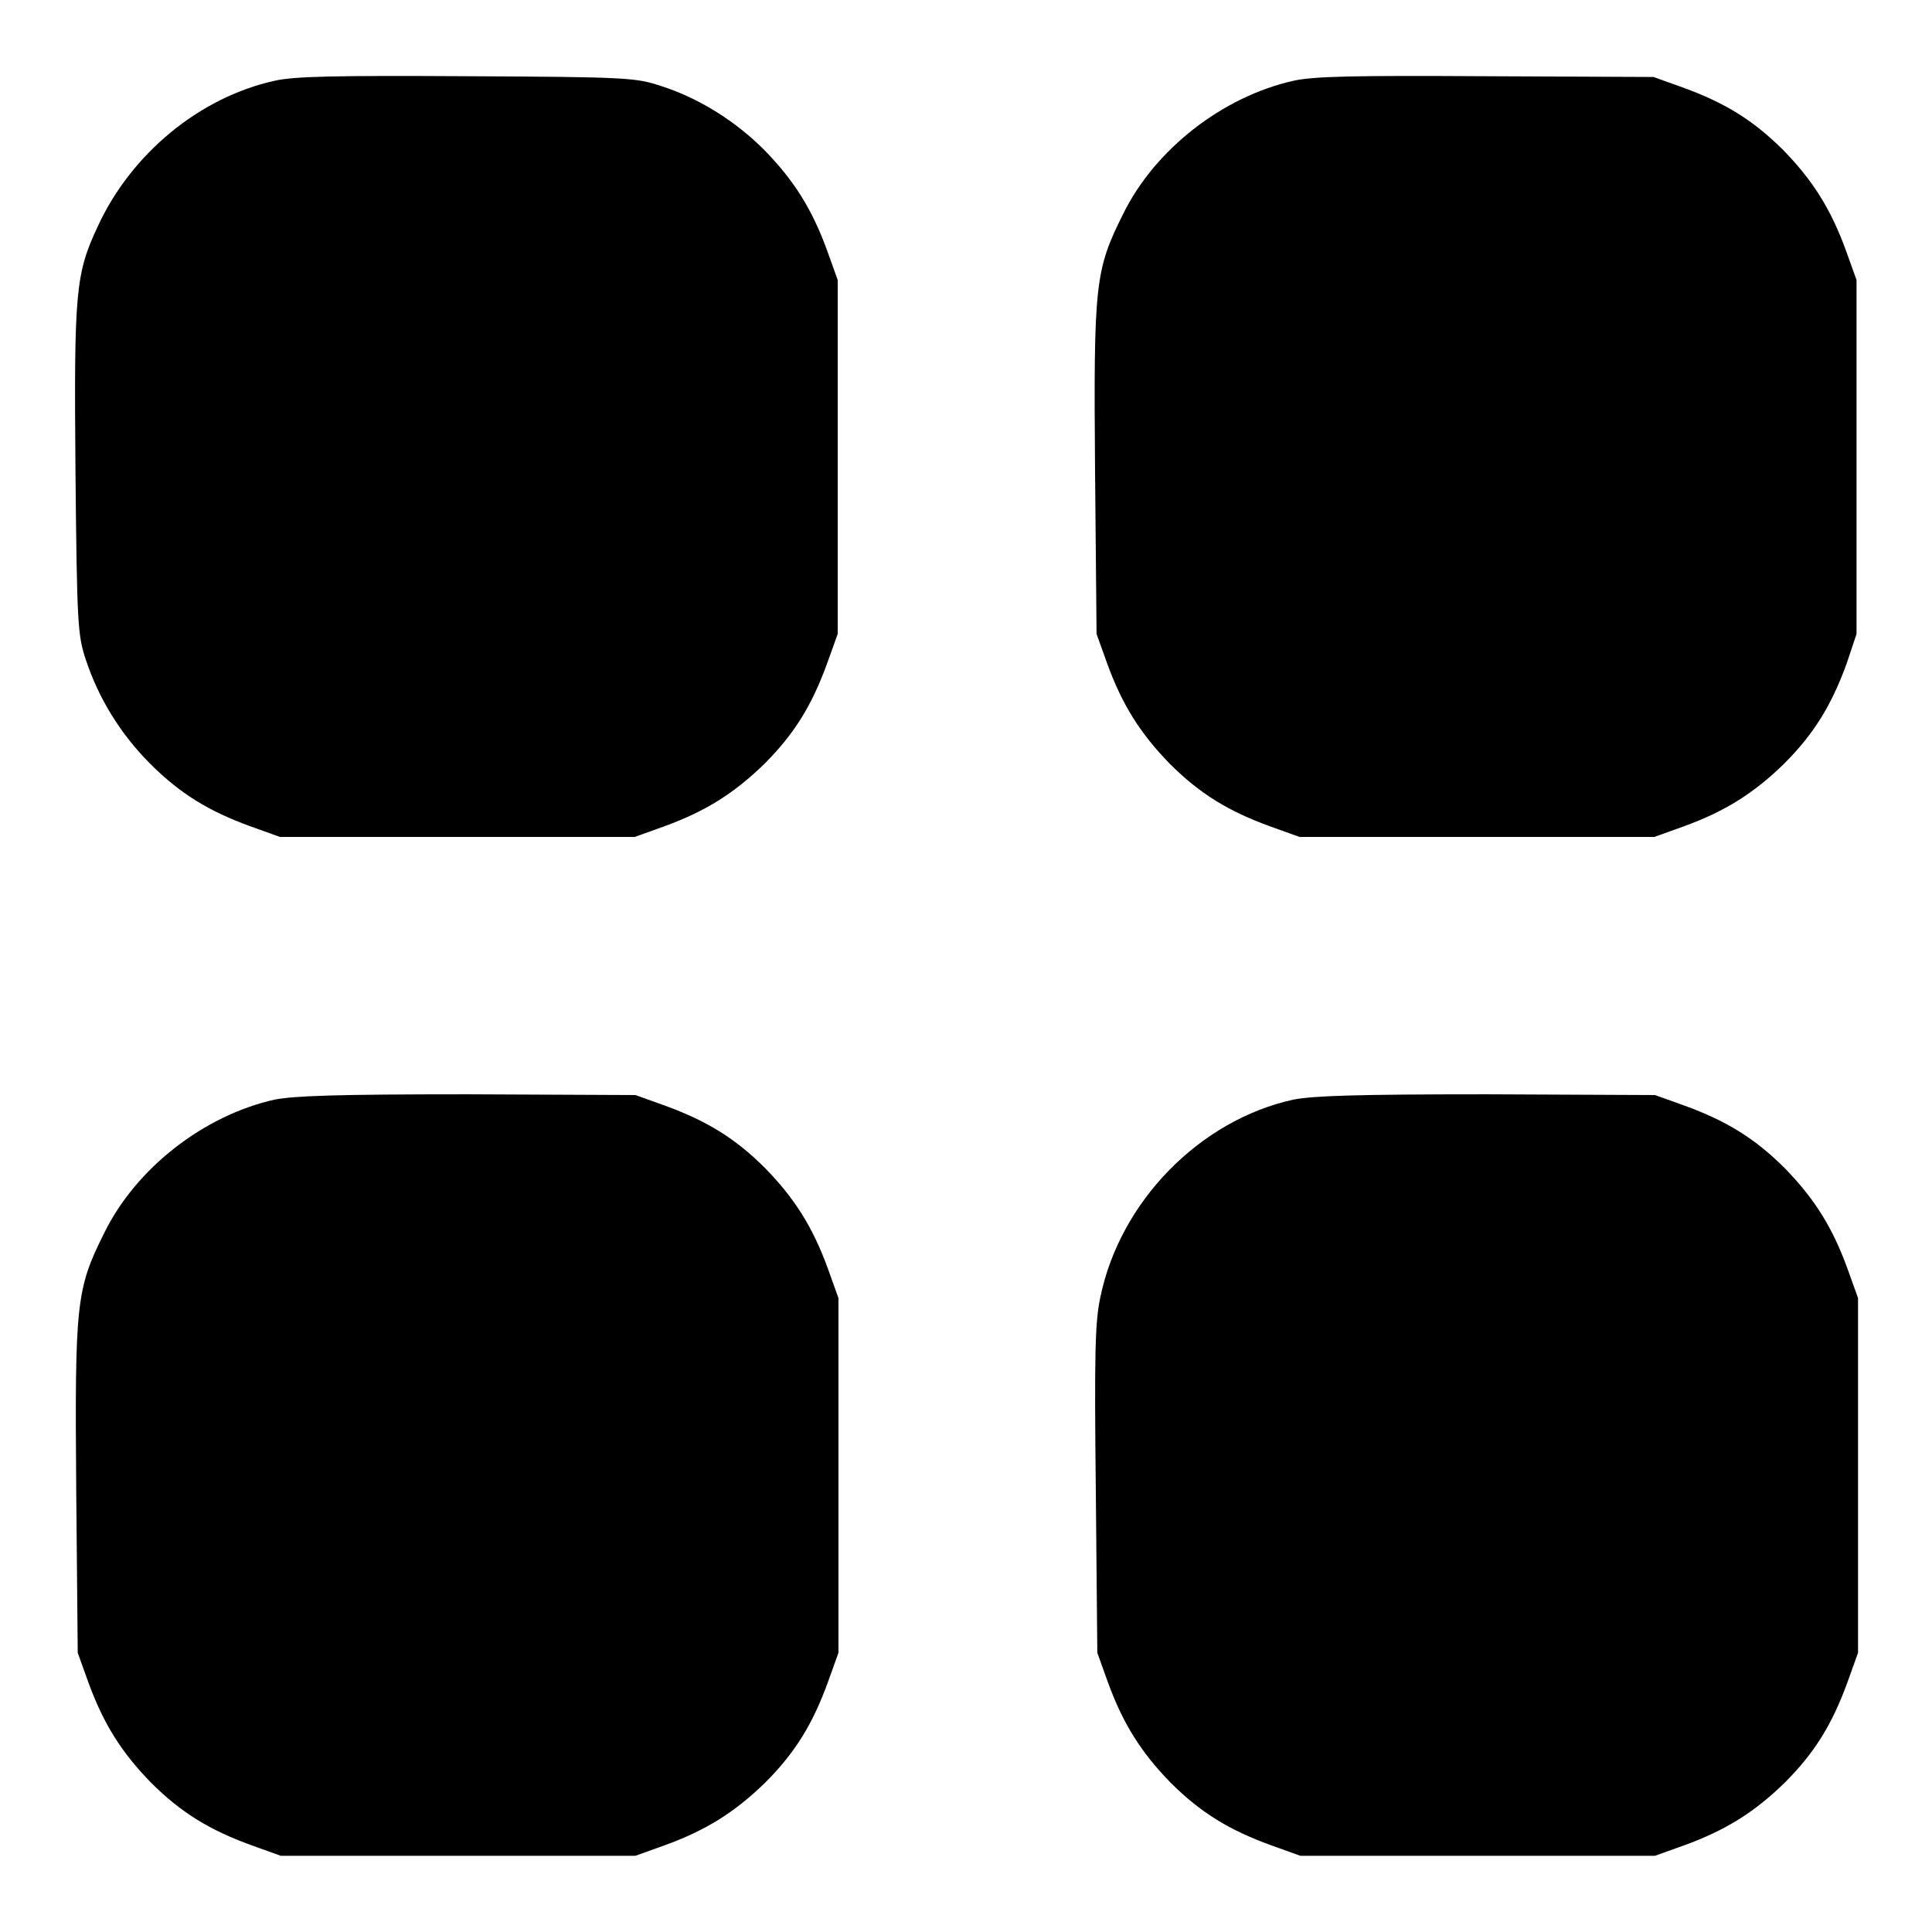 <?xml version="1.0" encoding="utf-8"?>
<!-- Svg Vector Icons : http://www.onlinewebfonts.com/icon -->
<!DOCTYPE svg PUBLIC "-//W3C//DTD SVG 1.1//EN" "http://www.w3.org/Graphics/SVG/1.1/DTD/svg11.dtd">
<svg version="1.1" xmlns="http://www.w3.org/2000/svg" xmlns:xlink="http://www.w3.org/1999/xlink" x="0px" y="0px" viewBox="0 0 256 256" enable-background="new 0 0 256 256" xml:space="preserve">
<g><g><g><path fill="#000000" d="M36.4,10.7c-10,2.2-19,9.7-23.4,19.2c-3,6.4-3.2,8.6-3,32.5c0.2,20.6,0.3,21.8,1.4,25.1c1.7,5.1,4.6,9.8,8.5,13.7c4,4,7.8,6.3,13.3,8.3l3.9,1.4h23.5h23.5l3.9-1.4c5.5-2,9.3-4.4,13.3-8.3c4-4,6.3-7.8,8.3-13.3L111,84V60.6V37.1l-1.4-3.9c-2-5.5-4.4-9.3-8.3-13.3c-3.9-3.9-8.7-6.9-13.7-8.5c-3.3-1.1-4.4-1.2-25.6-1.3C44.6,10,39,10.1,36.4,10.7z"/><path fill="#000000" d="M171.4,10.7c-9.4,2.1-18.4,9.1-22.6,17.7c-3.7,7.4-3.9,9.2-3.7,34l0.2,21.6l1.4,3.9c2,5.5,4.4,9.3,8.3,13.3c4,4,7.8,6.3,13.3,8.3l3.9,1.4h23.5h23.5l3.9-1.4c5.5-2,9.3-4.4,13.3-8.3c4-4,6.3-7.8,8.3-13.3L246,84V60.6V37.1l-1.4-3.9c-2-5.5-4.4-9.3-8.3-13.3c-4-4-7.8-6.3-13.3-8.3l-3.9-1.4l-22.2-0.1C179.4,10,174.1,10.1,171.4,10.7z"/><path fill="#000000" d="M36.4,145.7c-9.4,2.1-18.4,9.1-22.6,17.7c-3.7,7.4-3.9,9.2-3.7,34l0.2,21.6l1.4,3.9c2,5.5,4.4,9.3,8.3,13.3c4,4,7.8,6.3,13.3,8.3l3.9,1.4h23.5h23.5l3.9-1.4c5.5-2,9.3-4.4,13.3-8.3c4-4,6.3-7.8,8.3-13.3l1.4-3.9v-23.5v-23.5l-1.4-3.9c-2-5.5-4.4-9.3-8.3-13.3c-4-4-7.8-6.3-13.3-8.3l-3.9-1.4l-22.2-0.1C44.4,145,39.1,145.2,36.4,145.7z"/><path fill="#000000" d="M171.4,145.7c-12.4,2.7-23,13.5-25.6,26.2c-0.7,3.2-0.8,7.6-0.6,25.5l0.2,21.6l1.4,3.9c2,5.5,4.4,9.3,8.3,13.3c4,4,7.8,6.3,13.3,8.3l3.9,1.4h23.5h23.5l3.9-1.4c5.5-2,9.3-4.4,13.3-8.3c4-4,6.3-7.8,8.3-13.3l1.4-3.9v-23.5v-23.5l-1.4-3.9c-2-5.5-4.4-9.3-8.3-13.3c-4-4-7.8-6.3-13.3-8.3l-3.9-1.4l-22.2-0.1C179.4,145,174.1,145.2,171.4,145.7z"/></g></g></g>
</svg>
